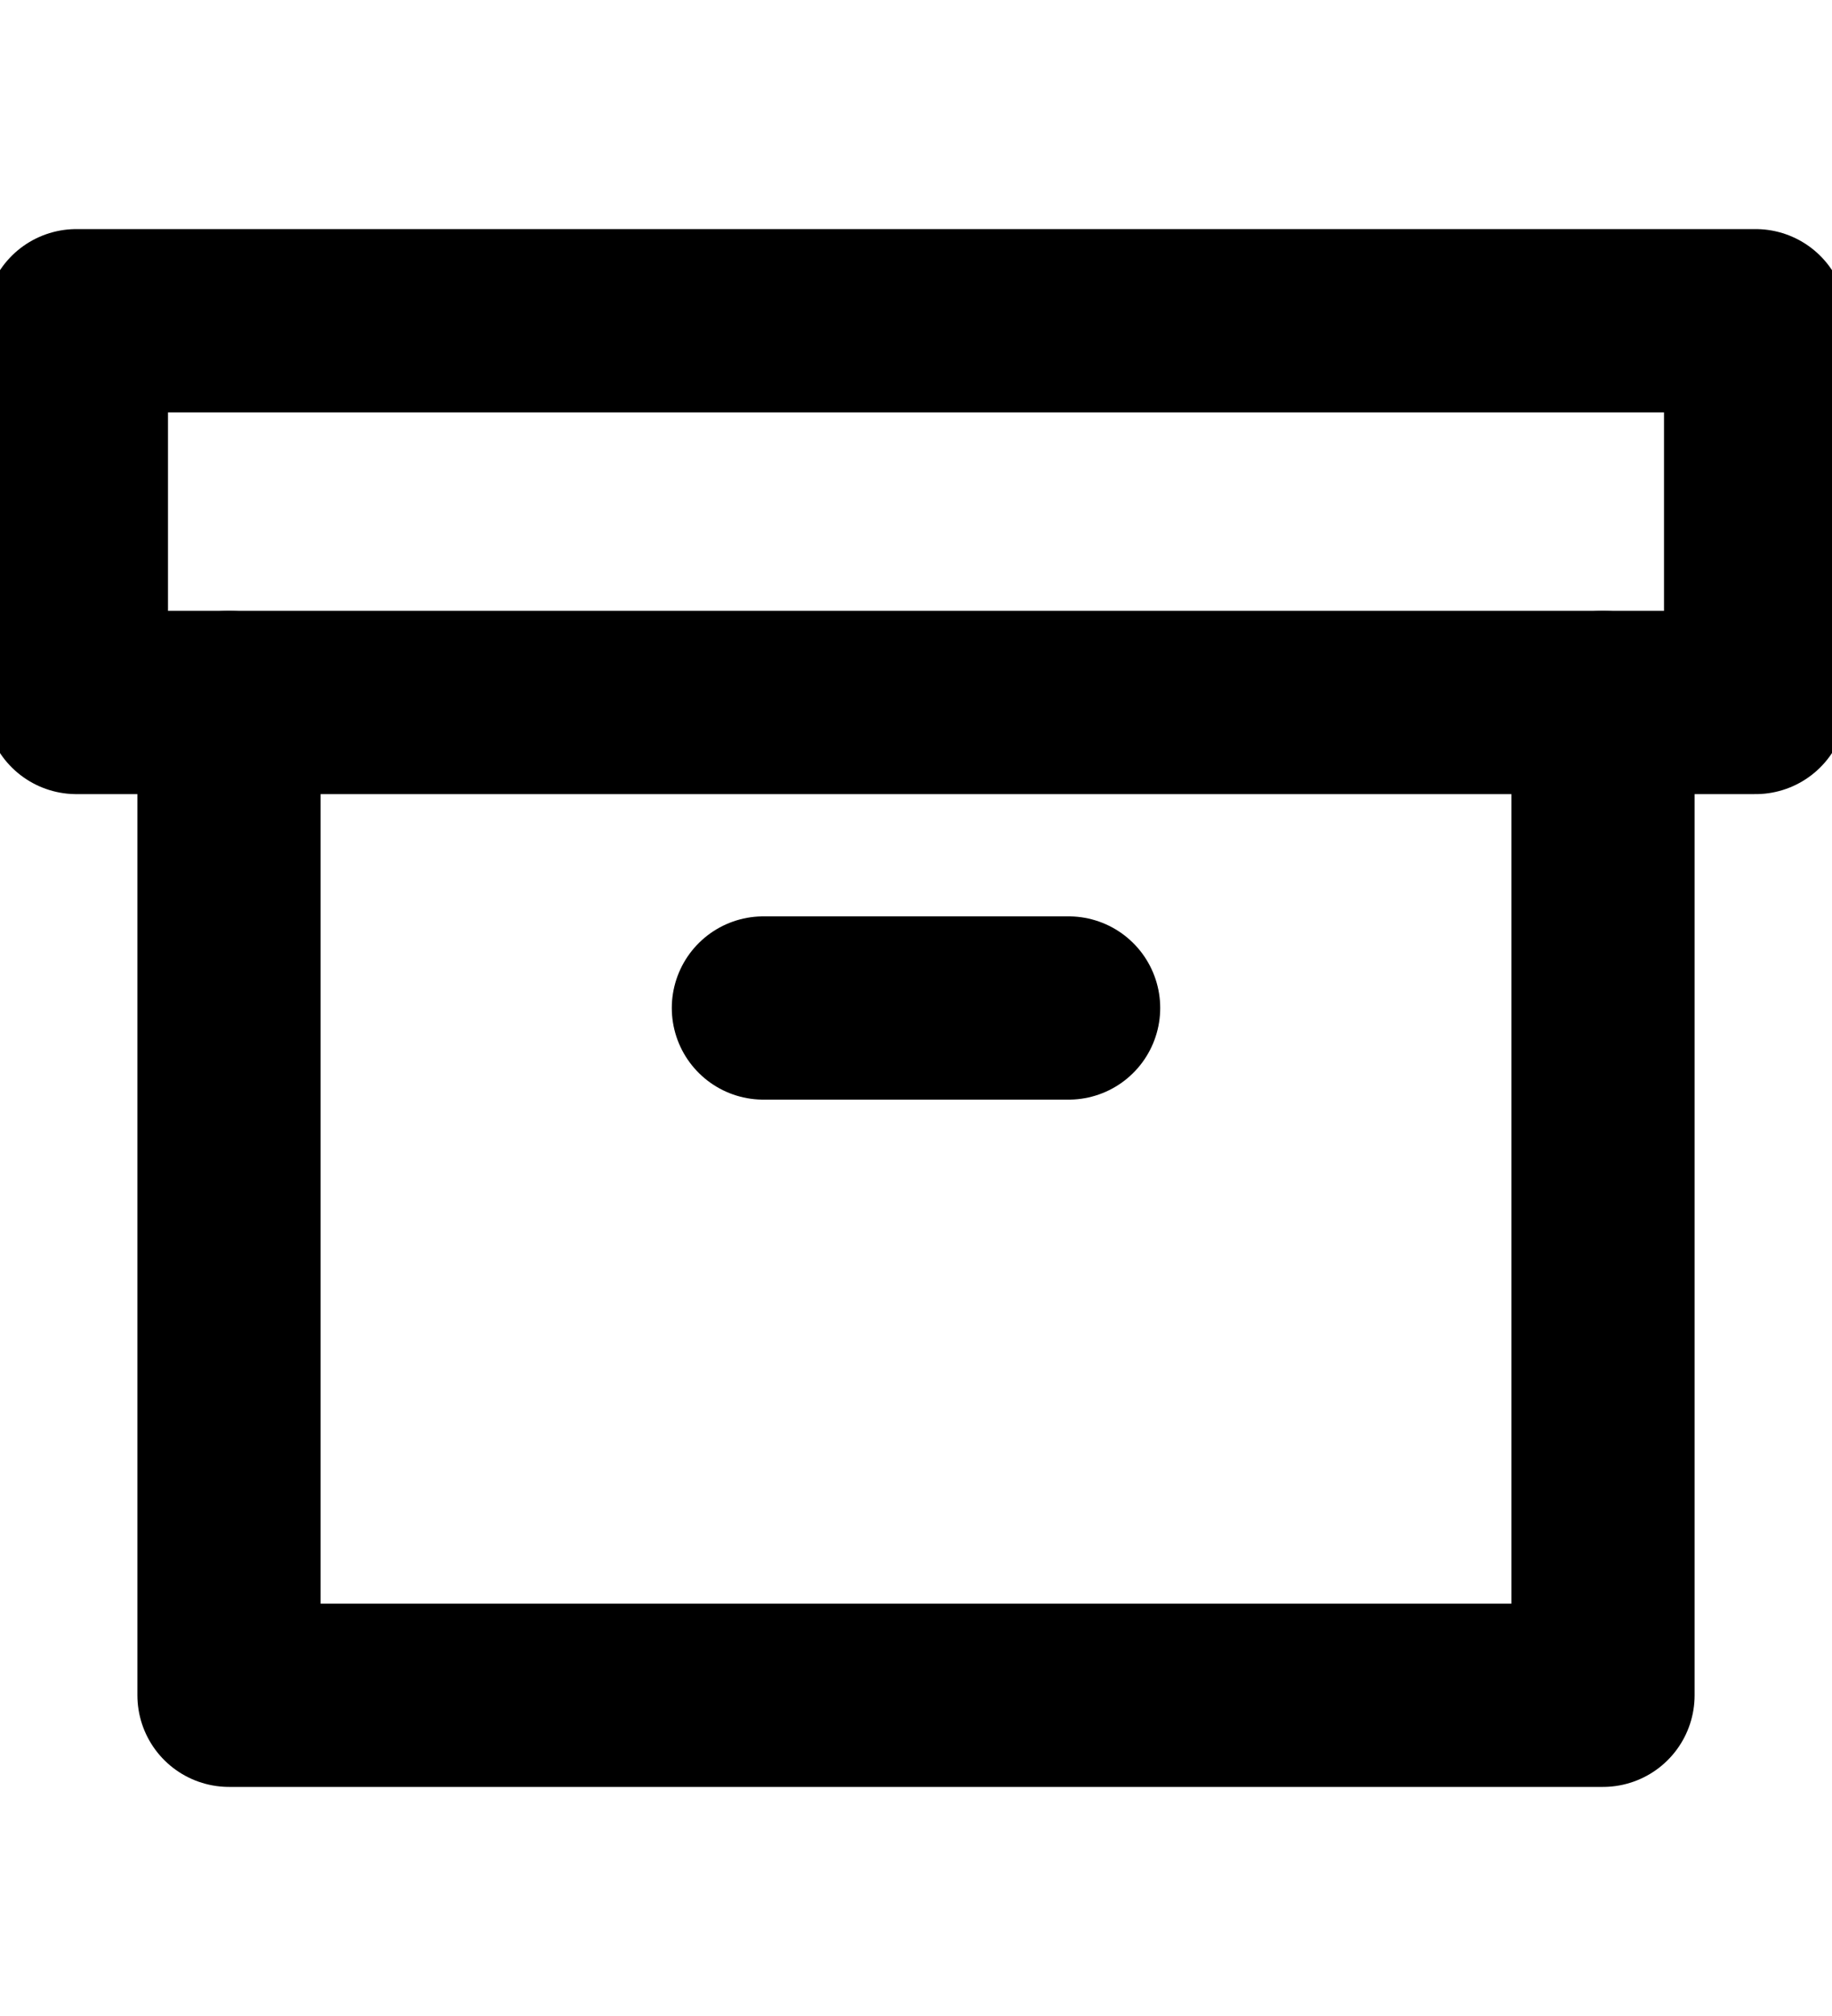 <svg width="10" height="11" viewBox="0 0 10 11" fill="none" xmlns="http://www.w3.org/2000/svg">
<g clip-path="url(#clip0_9_47857)">
<path d="M8.75 3.833V9.25H1.25V3.833" stroke="black" stroke-linecap="round" stroke-linejoin="round"/>
<path d="M9.583 1.75H0.417V3.833H9.583V1.75Z" stroke="black" stroke-linecap="round" stroke-linejoin="round"/>
<path d="M4.167 5.5H5.833" stroke="black" stroke-linecap="round" stroke-linejoin="round"/>
</g>
<defs>
<clipPath id="clip0_9_47857">
<rect width="10" height="10" fill="white" transform="translate(0 0.5)"/>
</clipPath>
</defs>
</svg>
